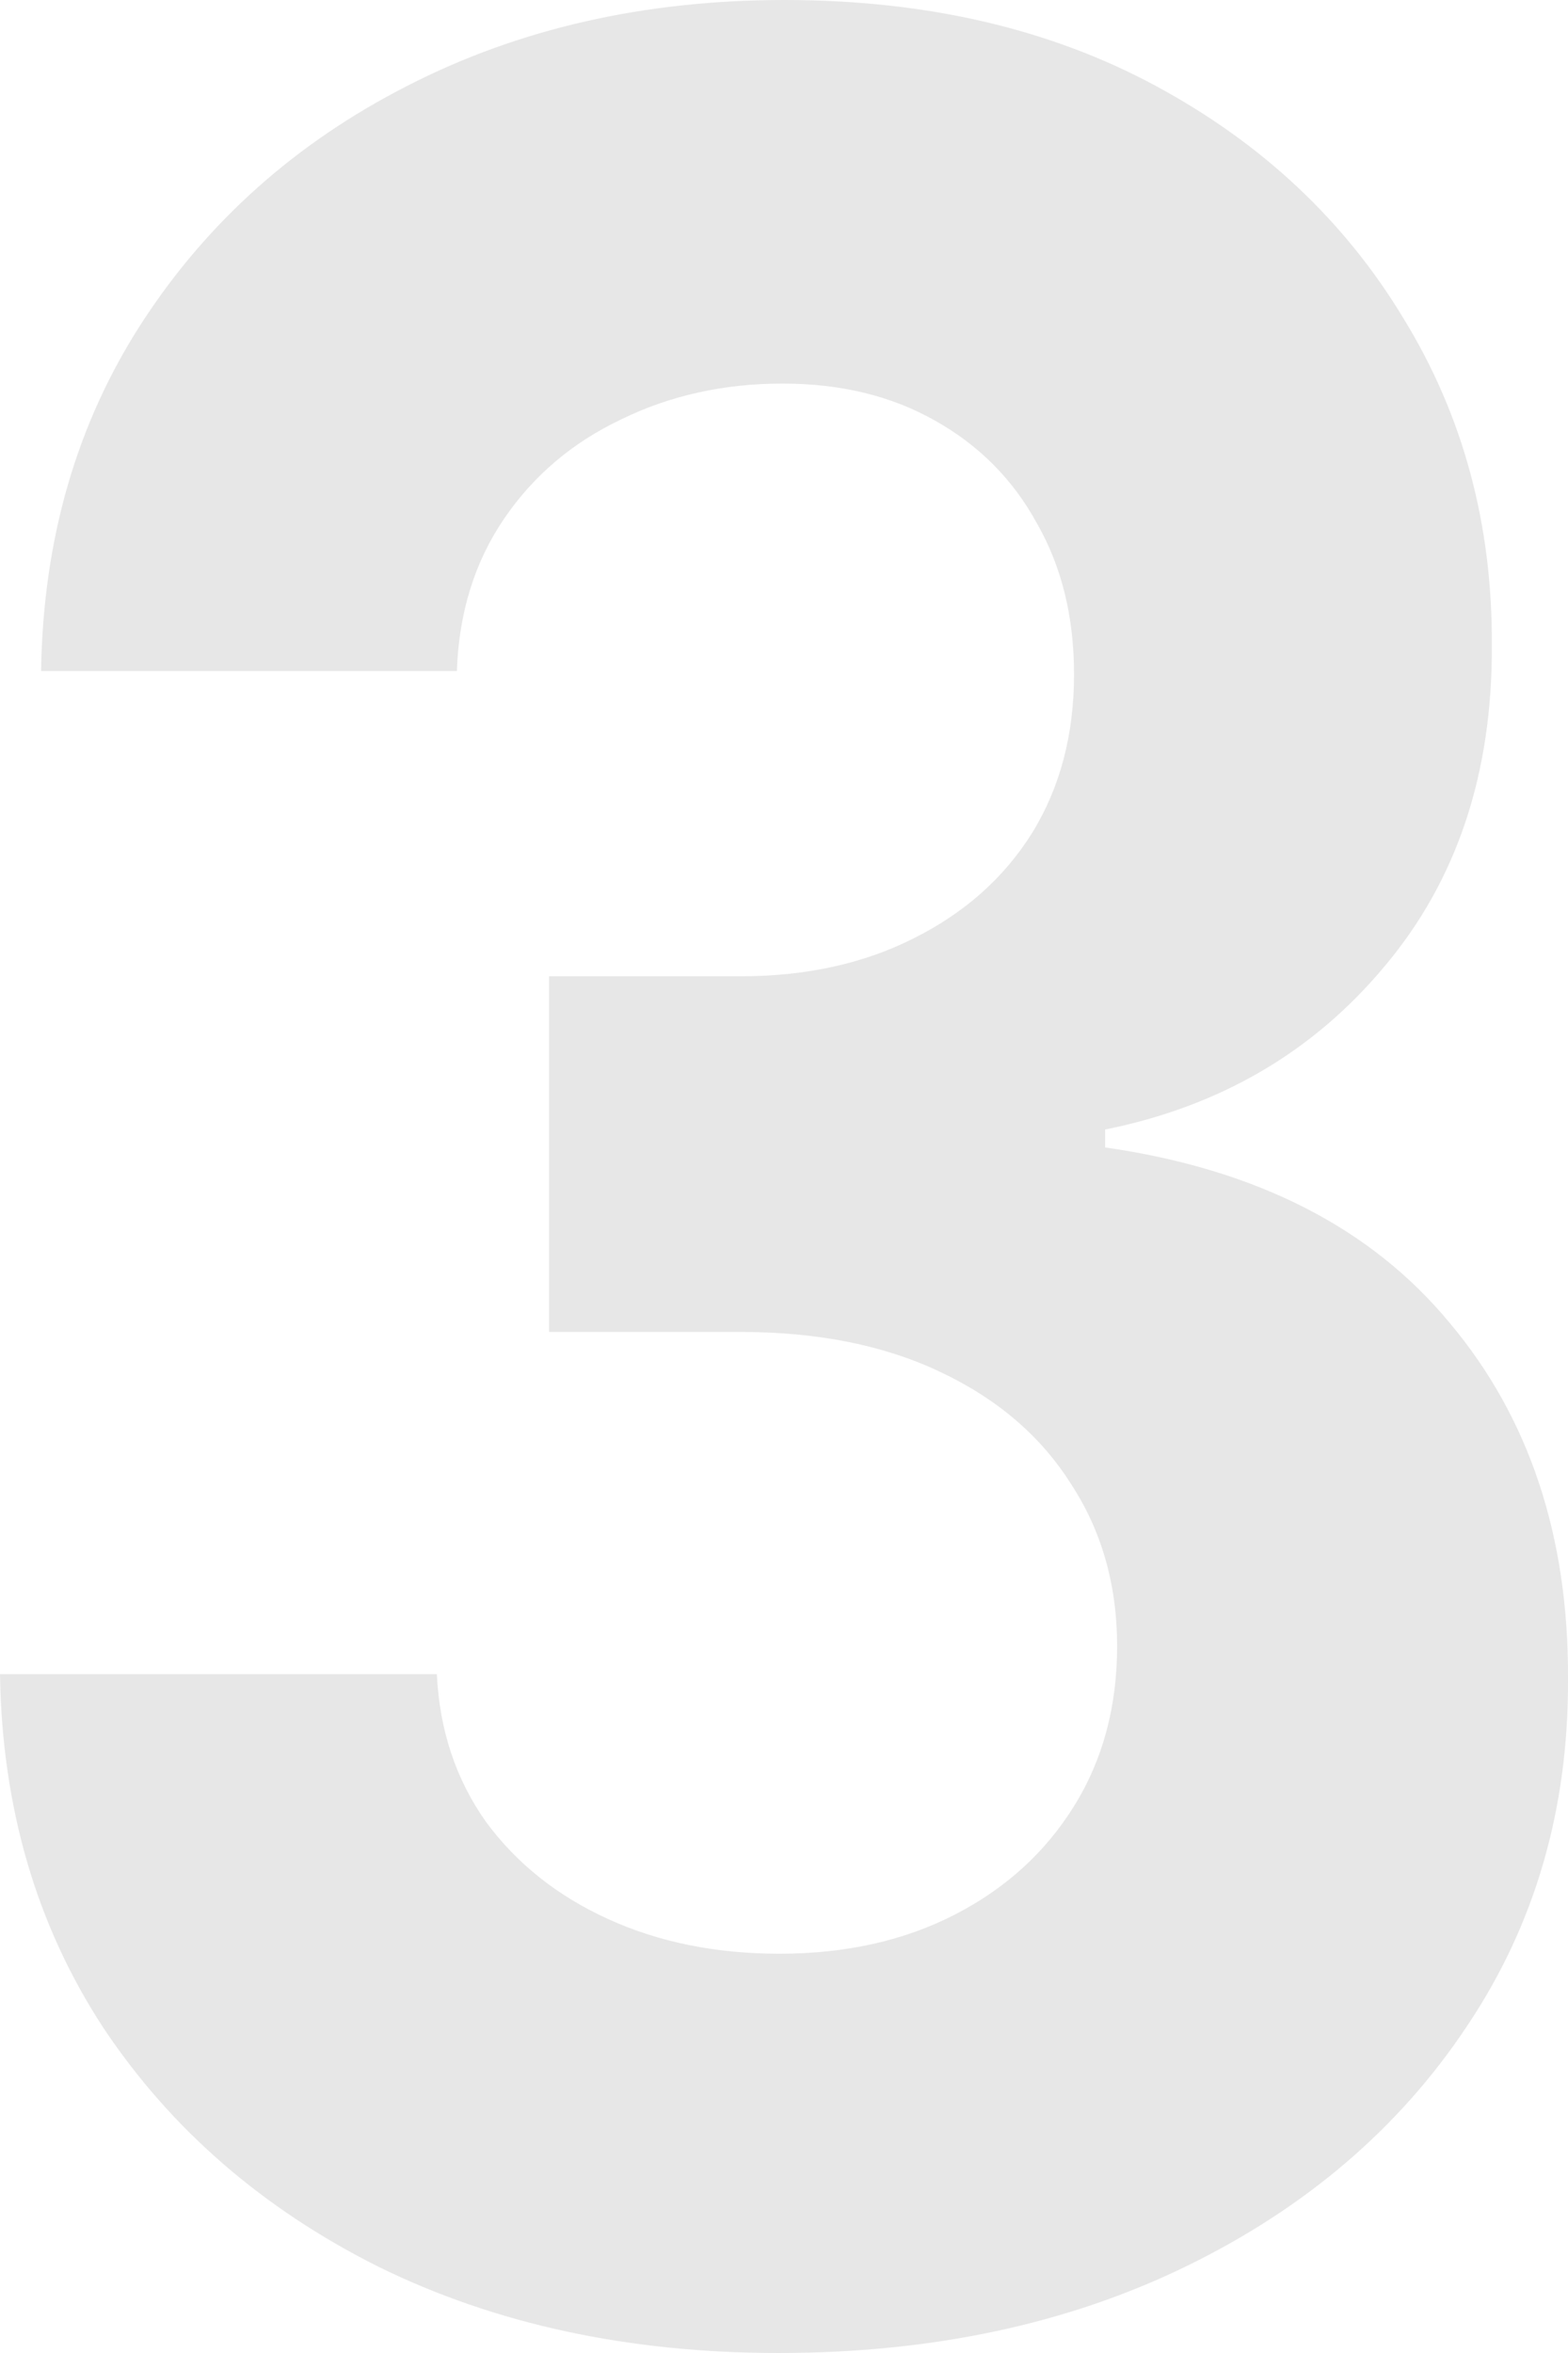 <svg width="40" height="60" viewBox="0 0 40 60" fill="none" xmlns="http://www.w3.org/2000/svg">
<path d="M19.859 60C16.043 60 12.643 59.268 9.661 57.804C6.696 56.321 4.354 54.287 2.633 51.702C0.929 49.097 0.051 46.093 0 42.69H11.144C11.212 44.116 11.629 45.371 12.396 46.454C13.18 47.519 14.219 48.346 15.514 48.935C16.809 49.525 18.266 49.819 19.885 49.819C21.572 49.819 23.063 49.487 24.358 48.821C25.653 48.156 26.666 47.234 27.399 46.055C28.132 44.876 28.498 43.517 28.498 41.977C28.498 40.418 28.106 39.04 27.323 37.842C26.556 36.626 25.448 35.675 24 34.99C22.569 34.306 20.865 33.964 18.888 33.964H14.006V24.895H18.888C20.558 24.895 22.032 24.572 23.31 23.926C24.605 23.279 25.61 22.386 26.326 21.245C27.041 20.086 27.399 18.736 27.399 17.196C27.399 15.732 27.084 14.449 26.453 13.346C25.84 12.224 24.971 11.35 23.846 10.722C22.739 10.095 21.444 9.781 19.962 9.781C18.462 9.781 17.09 10.086 15.847 10.694C14.603 11.283 13.606 12.129 12.856 13.232C12.106 14.335 11.706 15.627 11.655 17.11H1.048C1.099 13.745 1.96 10.78 3.629 8.213C5.299 5.646 7.548 3.641 10.377 2.196C13.223 0.732 16.434 0 20.013 0C23.625 0 26.786 0.732 29.495 2.196C32.204 3.66 34.309 5.637 35.808 8.127C37.325 10.599 38.074 13.374 38.057 16.454C38.074 19.724 37.163 22.453 35.322 24.639C33.499 26.825 31.122 28.213 28.192 28.802V29.259C32.042 29.81 34.973 31.302 36.984 33.736C39.011 36.15 40.017 39.173 40 42.804C40.017 46.131 39.156 49.087 37.418 51.673C35.697 54.259 33.32 56.293 30.287 57.776C27.254 59.259 23.778 60 19.859 60Z" fill="#E7E7E7"/>
</svg>
